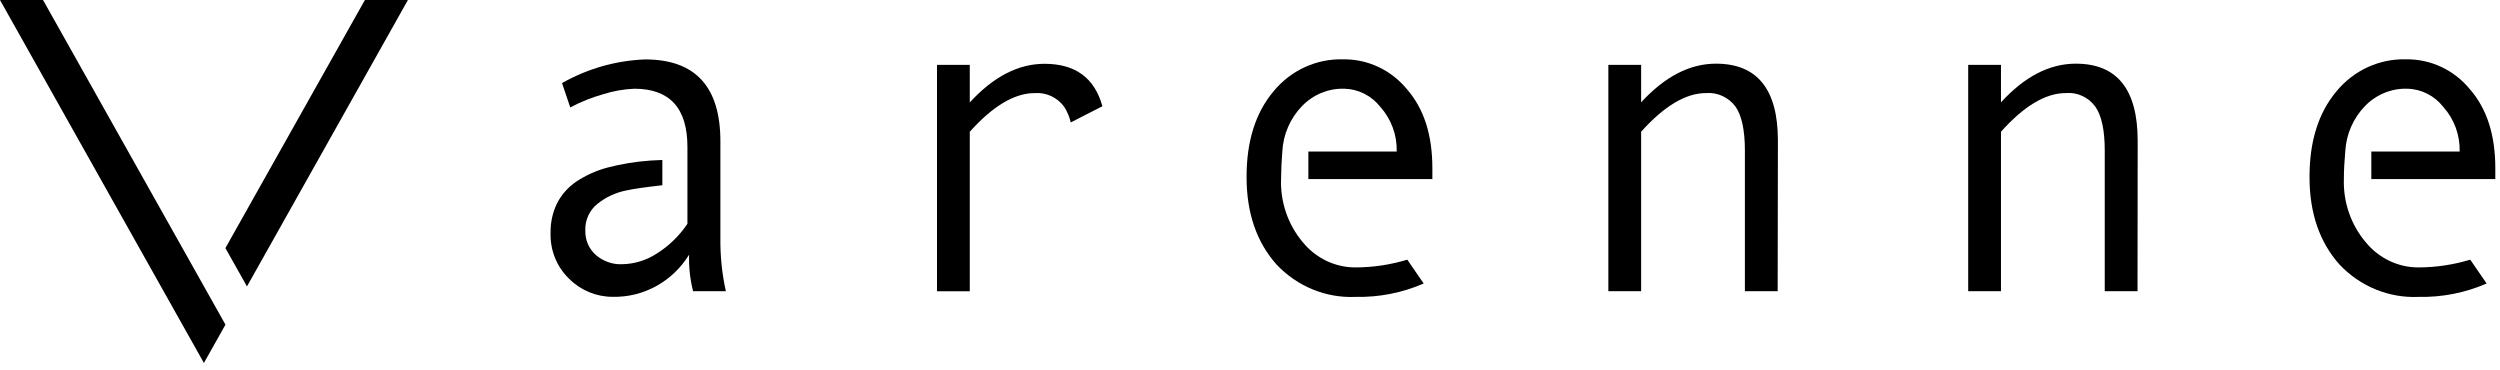 <svg width="135" height="20" viewBox="0 0 135 20" fill="none" xmlns="http://www.w3.org/2000/svg">
<path d="M37.121 7.934C37.121 5.842 36.17 4.796 34.267 4.791C33.687 4.814 33.116 4.914 32.563 5.091C31.948 5.264 31.355 5.501 30.793 5.801L30.35 4.487C31.727 3.704 33.267 3.268 34.838 3.209C37.546 3.209 38.901 4.682 38.901 7.629V12.886C38.892 13.841 38.989 14.791 39.197 15.724H37.427C37.263 15.082 37.192 14.418 37.21 13.755C36.316 15.205 34.749 16.069 33.077 16.028C32.205 16.028 31.364 15.683 30.74 15.06C30.067 14.418 29.7 13.509 29.731 12.568C29.722 12.013 29.841 11.467 30.085 10.971C30.328 10.498 30.687 10.098 31.125 9.803C31.638 9.462 32.2 9.211 32.789 9.052C33.554 8.852 34.333 8.725 35.121 8.67L35.767 8.638V10.003C34.882 10.103 34.227 10.194 33.816 10.285C33.249 10.398 32.718 10.644 32.262 11.008C31.833 11.349 31.59 11.881 31.607 12.436C31.59 12.945 31.797 13.432 32.169 13.764C32.568 14.109 33.077 14.291 33.594 14.268C34.263 14.255 34.913 14.055 35.475 13.686C36.126 13.277 36.688 12.731 37.121 12.085V7.934Z" fill="black"/>
<path d="M69.245 8.183C69.293 7.255 69.674 6.382 70.311 5.727C70.913 5.104 71.745 4.763 72.599 4.791C73.356 4.809 74.064 5.168 74.538 5.773C75.126 6.428 75.445 7.292 75.423 8.183H70.652V9.67H77.348V9.093C77.348 7.305 76.906 5.882 75.967 4.809C75.113 3.772 73.852 3.185 72.529 3.204C71.086 3.163 69.701 3.799 68.771 4.932C67.798 6.087 67.311 7.633 67.315 9.57C67.315 11.507 67.86 13.081 68.935 14.286C70.05 15.468 71.604 16.105 73.206 16.032C74.467 16.059 75.719 15.814 76.879 15.309L75.994 14.022C75.091 14.295 74.157 14.436 73.219 14.441C72.113 14.45 71.059 13.95 70.347 13.076C69.55 12.13 69.13 10.903 69.178 9.652C69.187 9.093 69.201 8.761 69.245 8.183Z" fill="black"/>
<path d="M126.644 8.183C126.693 7.255 127.073 6.382 127.71 5.727C128.312 5.104 129.144 4.763 129.999 4.791C130.755 4.809 131.463 5.168 131.937 5.773C132.526 6.428 132.844 7.292 132.822 8.183H128.051V9.67H134.747V9.093C134.747 7.305 134.305 5.882 133.366 4.809C132.512 3.772 131.251 3.185 129.928 3.203C128.485 3.163 127.1 3.799 126.17 4.931C125.197 6.087 124.71 7.633 124.714 9.57C124.714 11.507 125.259 13.081 126.334 14.286C127.449 15.468 129.003 16.105 130.605 16.032C131.866 16.059 133.119 15.814 134.278 15.309L133.393 14.022C132.49 14.295 131.556 14.436 130.618 14.441C129.512 14.45 128.458 13.949 127.746 13.076C126.949 12.135 126.529 10.916 126.569 9.67C126.569 9.093 126.6 8.761 126.644 8.183Z" fill="black"/>
<path d="M95.994 15.726H94.224V8.122C94.224 7.036 94.055 6.244 93.719 5.758C93.343 5.253 92.746 4.976 92.126 5.026C91.037 5.026 89.869 5.721 88.621 7.113V15.726H86.851V3.502H88.621V5.526C89.9 4.134 91.25 3.438 92.661 3.438C94.892 3.438 96.007 4.821 96.007 7.59L95.994 15.726Z" fill="black"/>
<path d="M115.426 15.726H113.656V8.122C113.656 7.036 113.488 6.244 113.147 5.758C112.775 5.248 112.174 4.971 111.554 5.026C110.465 5.026 109.297 5.721 108.053 7.113V15.726H106.283V3.502H108.053V5.526C109.328 4.134 110.673 3.438 112.094 3.438C114.32 3.438 115.431 4.821 115.435 7.59L115.426 15.726Z" fill="black"/>
<path d="M56.405 3.445C54.993 3.445 53.643 4.137 52.368 5.533V3.504H50.598V15.728H52.368V7.115C53.612 5.724 54.785 5.028 55.869 5.028C56.489 4.978 57.086 5.255 57.462 5.76C57.63 6.019 57.75 6.306 57.821 6.61L59.529 5.737C59.109 4.209 58.069 3.445 56.405 3.445Z" fill="black"/>
<path d="M12.175 17.531L11.011 19.6L0 0H2.323L12.175 17.531Z" fill="black"/>
<path d="M12.172 13.397L13.336 15.466L22.028 0H19.705L12.172 13.397Z" fill="black"/>
</svg>

